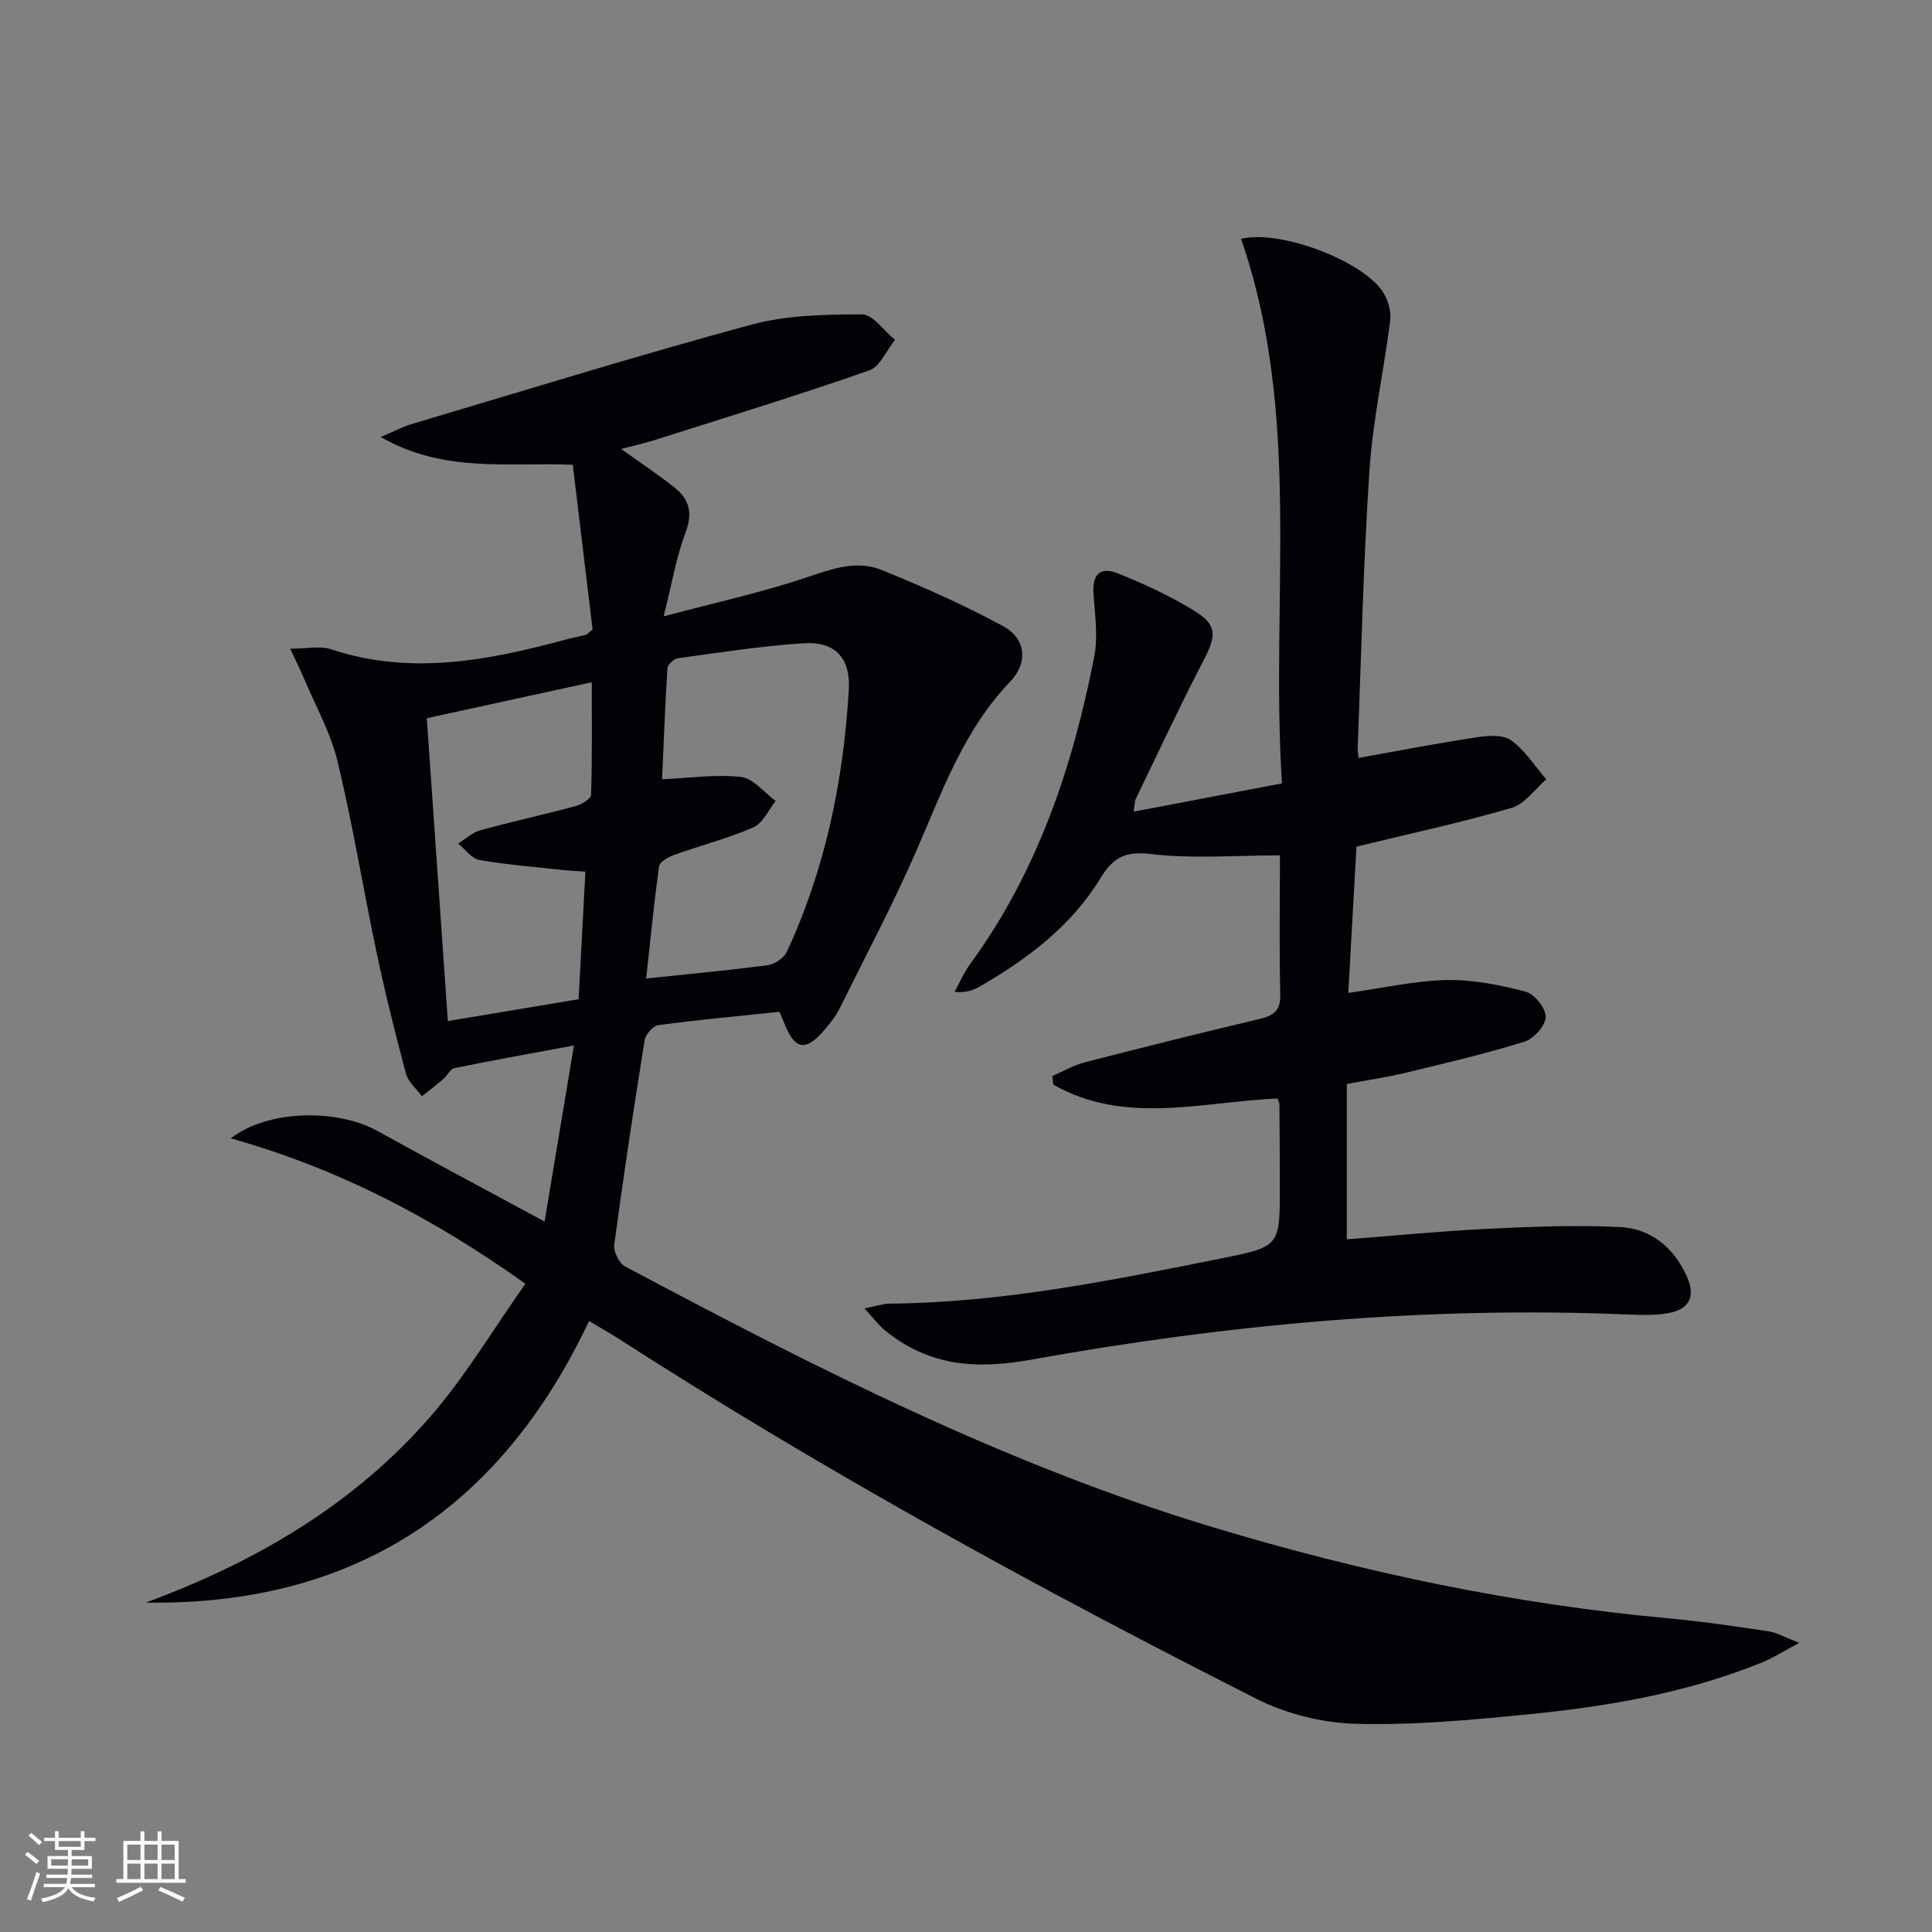 <svg enable-background="new 0 0 400 400" viewBox="0 0 400 400" xmlns="http://www.w3.org/2000/svg"><rect x="0" y="0" width="400" height="400" fill="#808080" stroke="none"/><path d="m30.2 331.8c22.63-8.37 43.08-20.24 59-38.62 7.23-8.35 12.95-18.01 19.58-27.4-19.08-13.57-38.59-23.79-61-30.1 7.69-5.98 22.04-6.11 30.23-1.59 11.06 6.11 22.22 12.05 34.74 18.82 2.07-12.4 3.97-23.81 6.08-36.46-9.22 1.72-16.99 3.1-24.73 4.69-.9.19-1.52 1.57-2.36 2.29-1.42 1.22-2.92 2.35-4.38 3.53-1.14-1.55-2.84-2.95-3.31-4.68-2.23-8.32-4.31-16.7-6.09-25.13-2.78-13.15-4.92-26.44-8.07-39.5-1.45-6.03-4.63-11.64-7.06-17.43-.63-1.5-1.37-2.96-2.75-5.91 3.5 0 6.18-.64 8.4.1 16.45 5.47 32.48 2.37 48.49-1.95 1.44-.39 2.91-.66 4.35-1.04.29-.08.52-.4 1.37-1.09-1.33-11.07-2.71-22.55-4.1-34.11-13.52-.53-26.7 1.76-39.76-5.74 2.88-1.22 4.56-2.14 6.35-2.67 23.39-6.95 46.71-14.17 70.25-20.56 7.34-1.99 15.31-2.16 22.99-2.16 2.3 0 4.59 3.42 6.89 5.27-1.77 2.18-3.12 5.56-5.37 6.34-14.7 5.13-29.6 9.71-44.44 14.42-2.18.69-4.42 1.17-6.91 1.83 3.99 2.86 7.7 5.3 11.15 8.06 2.99 2.39 3.71 5.25 2.2 9.23-1.91 5.04-2.79 10.46-4.54 17.37 10.85-2.89 20.48-4.98 29.76-8.12 5.21-1.76 10.28-3.56 15.41-1.47 8.55 3.48 17.04 7.24 25.15 11.64 4.66 2.53 5.21 7.53 1.43 11.46-9.51 9.91-13.96 22.41-19.25 34.62-4.89 11.27-10.67 22.15-16.13 33.17-.73 1.47-1.8 2.81-2.87 4.08-4.06 4.85-6.32 4.5-8.57-1.26-.24-.61-.5-1.21-.94-2.25-8.34.87-16.74 1.65-25.09 2.76-1.09.15-2.64 1.9-2.83 3.1-2.27 14.1-4.4 28.22-6.3 42.37-.19 1.41 1.02 3.84 2.26 4.5 39.34 20.96 79.02 41.15 121.96 54.07 30.78 9.27 62.05 15.86 94.08 18.78 6.93.63 13.82 1.67 20.7 2.69 1.67.25 3.24 1.19 6.33 2.39-3.41 1.82-5.43 3.13-7.61 4.02-15.69 6.38-32.22 9.19-48.94 10.82-11.73 1.15-23.56 2.24-35.31 1.91-6.91-.19-14.33-2.05-20.5-5.17-45.14-22.83-89.47-47.12-132.04-74.54-1.81-1.16-3.68-2.21-6.14-3.68-18.32 38.78-48.53 58.95-91.76 58.3zm103.58-129.21c9.02-.95 17.11-1.69 25.15-2.76 1.46-.19 3.38-1.48 3.98-2.78 7.99-17.21 11.73-35.49 12.83-54.31.38-6.51-2.89-9.97-9.26-9.57-8.74.55-17.43 1.93-26.12 3.11-.83.11-2.12 1.3-2.17 2.05-.49 7.72-.78 15.46-1.11 23.01 5.81-.26 11.17-1.07 16.36-.47 2.54.29 4.78 3.22 7.16 4.96-1.51 1.87-2.65 4.6-4.61 5.46-5.29 2.31-10.95 3.75-16.4 5.7-1.21.43-3 1.43-3.13 2.36-1.05 7.49-1.78 15.05-2.68 23.24zm-12.58-22.13c-1.94-.13-3.07-.17-4.19-.29-5.92-.65-11.87-1.1-17.73-2.11-1.62-.28-2.95-2.23-4.42-3.42 1.53-.94 2.96-2.29 4.62-2.75 6.55-1.8 13.21-3.25 19.77-5.02 1.21-.33 3.1-1.51 3.13-2.35.24-7.71.14-15.42.14-23.27-11.86 2.59-22.81 4.97-34.16 7.45 1.45 20.85 2.88 41.47 4.36 62.7 9.58-1.6 18.18-3.03 27.08-4.52.48-9.02.93-17.57 1.4-26.42z" fill="#010106"/><path d="m265 177.09c-9.24 0-18.07.75-26.69-.27-5.35-.63-7.82.65-10.49 5.02-6.03 9.89-15.09 16.71-25.01 22.43-1.35.78-2.85 1.29-5.17 1.09 1.06-1.92 1.92-3.98 3.2-5.73 13.94-19.08 21.26-40.85 25.72-63.71.81-4.14.13-8.61-.16-12.91-.28-4.06 1.3-5.81 5.11-4.27 5.36 2.16 10.68 4.6 15.6 7.62 4.96 3.04 4.78 5.14 2.07 10.37-4.89 9.43-9.39 19.06-14.01 28.62-.26.53-.22 1.2-.46 2.7 10.39-1.98 20.23-3.86 30.71-5.86-2.44-38.07 4.24-76.07-8.47-112.73 8.06-2.04 25.71 4.69 29.58 11.33.93 1.6 1.52 3.82 1.29 5.63-1.32 10.35-3.6 20.62-4.29 30.99-1.28 19.08-1.68 38.22-2.44 57.34-.03.65.11 1.31.18 2.17 8.24-1.47 16.33-3.04 24.47-4.27 2.34-.36 5.45-.59 7.12.62 2.88 2.08 4.9 5.33 7.28 8.09-2.37 2.03-4.44 5.1-7.18 5.9-10.16 2.98-20.55 5.21-32.12 8.03-.51 9.18-1.08 19.32-1.69 30.28 7.31-1.02 13.81-2.53 20.33-2.66 5.46-.11 11.04 1.01 16.36 2.4 1.84.48 4.22 3.44 4.18 5.22-.04 1.8-2.46 4.54-4.37 5.13-8.06 2.5-16.31 4.43-24.52 6.42-3.82.92-7.73 1.49-12.29 2.35v32.16c9.58-.73 19.44-1.7 29.31-2.18 9.07-.44 18.19-.81 27.25-.36 6.36.31 11.07 4.18 13.79 10.11 1.9 4.14.71 6.9-3.75 7.7-2.75.5-5.65.4-8.47.29-41.54-1.75-82.73 2.01-123.51 9.36-11.65 2.1-21.23 1.24-30.24-6.07-1.31-1.07-2.34-2.49-4.24-4.55 2.51-.49 3.9-.98 5.28-.99 23.41-.2 46.2-4.87 69-9.44 11.77-2.36 11.73-2.57 11.72-14.9-.01-5.66-.04-11.33-.09-16.99 0-.31-.21-.61-.4-1.14-15.56.67-31.59 5.58-46.41-2.87-.07-.59-.14-1.18-.21-1.77 2.21-.96 4.34-2.23 6.64-2.82 12.05-3.11 24.12-6.13 36.23-8.99 2.98-.7 4.42-1.72 4.33-5.15-.24-9.32-.07-18.61-.07-28.74z" fill="#010106"/><g fill="#fafafc"><path d="m5.17 384 .55-.58c.85.61 1.65 1.24 2.4 1.87l-.59.64c-.83-.73-1.62-1.38-2.36-1.93m1.22 9.53-.82-.34c.71-1.76 1.37-3.64 1.98-5.63.24.13.5.25.76.36-.6 1.67-1.24 3.54-1.92 5.61m-.5-13.5.57-.54c.56.44 1.31 1.06 2.26 1.87l-.64.64c-.68-.66-1.41-1.32-2.19-1.97m3.25.46h2.24v-1.36h.77v1.36h4.57v-1.36h.76v1.36h2.28v.69h-2.28v1.84h-2.64v1.26h4.18v2.64h-4.21c0 .45-.02.86-.05 1.21h4.32v.69h-4.38c-.04.34-.1.75-.19 1.22h5.15v.69h-4.82c.87 1.19 2.51 1.92 4.93 2.19-.17.32-.3.57-.37.76-2.77-.49-4.52-1.41-5.26-2.76-.56 1.26-2.3 2.23-5.24 2.9-.12-.24-.26-.48-.43-.72 2.73-.55 4.38-1.34 4.96-2.38h-4.38v-.69h4.65c.1-.38.17-.79.21-1.22h-4.32v-.69h4.4c.03-.34.05-.75.05-1.21h-4.2v-2.64h4.23v-1.26h-2.69v-1.84h-2.24zm1.46 4.46v1.29h3.45c.01-.4.02-.57.01-.53v-.32-.45h-3.46zm1.55-2.59h4.57v-1.19h-4.57zm6.11 2.59h-3.42v.77c-.01.19-.01.37-.02.53h3.44z"/><path d="m32.63 379.16h.82v1.98h3.54v7.89h1.46v.78h-14.37v-.78h1.46v-7.89h3.54v-1.98h.82v1.98h2.73zm-3.49 11.48.5.73c-1.61.82-3.28 1.63-5 2.41-.13-.27-.28-.55-.44-.82 1.75-.72 3.4-1.49 4.94-2.32m-2.78-5.55h2.73v-3.18h-2.73zm0 3.95h2.73v-3.2h-2.73zm3.54-3.95h2.73v-3.18h-2.73zm0 3.95h2.73v-3.2h-2.73zm7.89 4.68c-1.84-.92-3.51-1.7-5.02-2.32l.45-.73c1.89.8 3.57 1.55 5.04 2.23zm-1.62-11.81h-2.73v3.18h2.73zm-2.73 7.13h2.73v-3.2h-2.73z"/></g></svg>
